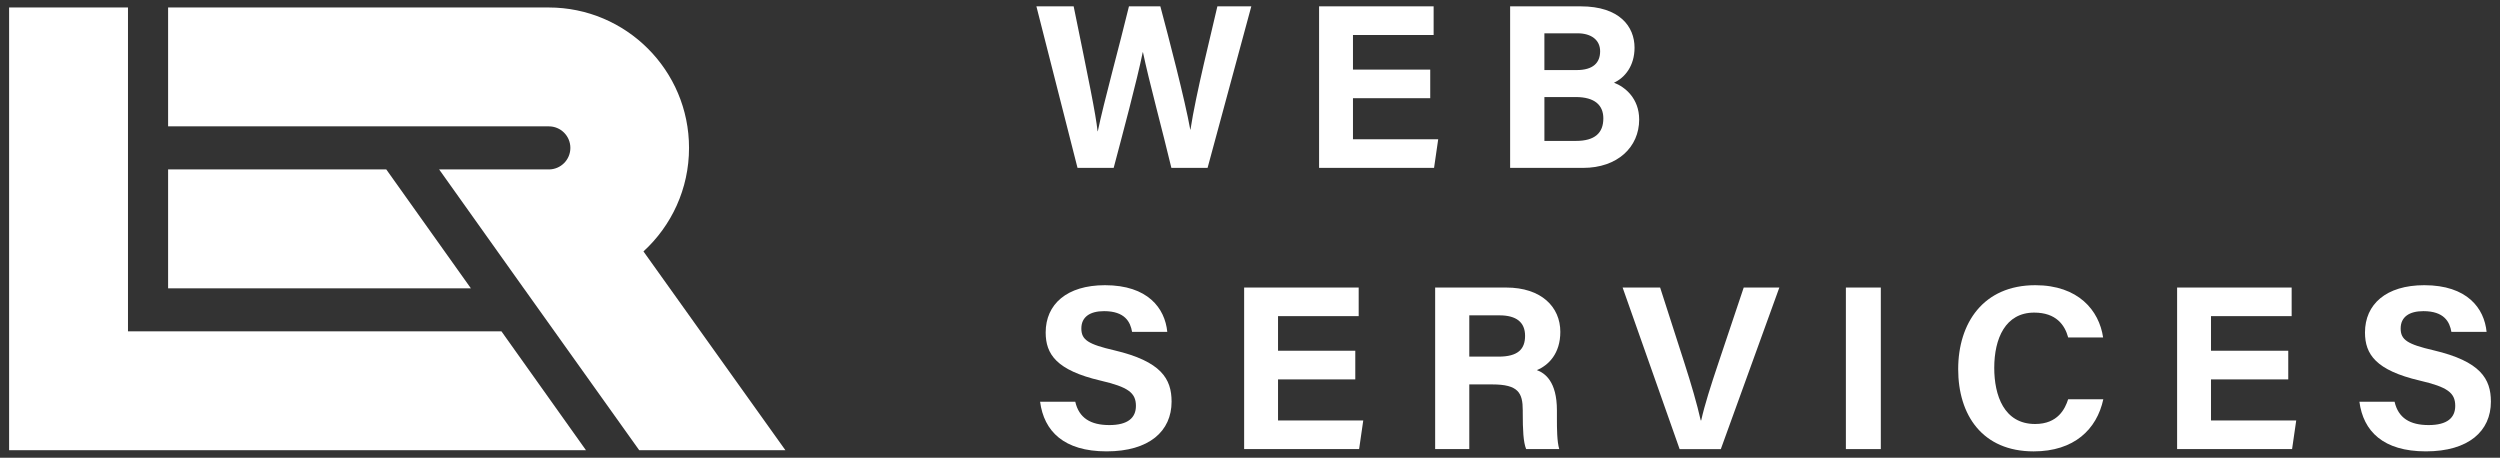 <?xml version="1.0" encoding="UTF-8"?>
<svg id="Layer_3" xmlns="http://www.w3.org/2000/svg" version="1.1" viewBox="0 0 1737.95 318.19">
  <rect x="0" y="0" width="1737.95" height="318.19" fill="#333333" stroke="none"/>
  <!-- Generator: Adobe Illustrator 29.5.1, SVG Export Plug-In . SVG Version: 2.1.0 Build 141)  -->
  <defs>
    <style>
      .st0 {
        fill: #fff;
      }
    </style>
  </defs>
  <g>
    <path class="st0" d="M749.07,116.71l-28.59-112.31h25.9c10.52,51.6,15.32,74.49,16.63,86.84h.16c4.27-20.63,15.12-59.72,21.66-86.84h21.82c5.77,21.55,17.13,65.12,20.79,85.68h.16c3.73-24.73,14.76-68.22,18.7-85.68h23.59l-30.41,112.31h-25.16c-5.92-24.87-15.78-61.16-19.75-80.4h-.16c-4.08,19.99-14.22,57.79-20.21,80.4h-25.14Z"/>
    <path class="st0" d="M994.27,68.28h-53.71v28.53h59.25l-2.88,19.9h-79.93V4.41h79.63v19.9h-56.07v24.06h53.71v19.9Z"/>
    <path class="st0" d="M1049.8,4.41h49.07c27.13,0,37.43,14.15,37.43,28.73,0,12.66-6.71,20.88-14.29,24.35,7.57,2.85,17.51,10.84,17.51,25.6,0,19.22-15.1,33.62-38.99,33.62h-50.72V4.41ZM1096.08,48.71c11.54,0,16.3-5.18,16.3-13.07s-6.24-12.48-15.61-12.48h-23.14v25.54h22.45ZM1073.63,97.96h21.91c13.12,0,19.07-5.49,19.07-15.67,0-9.05-5.84-14.83-19.2-14.83h-21.77v30.49Z"/>
    <path class="st0" d="M747.51,279.28c2.56,11.28,10.65,16.22,23.65,16.22s18.51-5.12,18.51-13.34c0-9.14-5.41-13.11-24.62-17.58-30.56-7.17-38.12-18.29-38.12-33.45,0-19.57,14.64-32.87,41.23-32.87,29.82,0,41.7,16.03,43.31,32.46h-24.47c-1.17-6.91-5-14.42-19.47-14.42-9.86,0-15.8,4.07-15.8,12.04s4.77,10.98,22.91,15.19c32.66,7.69,39.82,19.85,39.82,35.68,0,20.51-15.51,34.57-45.2,34.57s-43.52-14.03-46.21-34.51h24.46Z"/>
    <path class="st0" d="M942.17,263.76h-53.71v28.53h59.25l-2.88,19.9h-79.93v-112.31h79.63v19.9h-56.07v24.06h53.71v19.9Z"/>
    <path class="st0" d="M1021.42,267.25v44.95h-23.73v-112.31h49.35c24.49,0,37.67,13.49,37.67,30.83,0,15.07-8.2,23.23-16.32,26.57,5.56,2.05,13.95,7.84,13.95,27.95v5.54c0,7.55.06,16.15,1.61,21.41h-23.01c-1.97-4.89-2.35-13.29-2.35-25.22v-1.64c0-12.28-3.1-18.09-21.2-18.09h-15.97ZM1021.42,247.92h20.36c13.3,0,18.42-5.06,18.42-14.45s-5.97-14.25-17.84-14.25h-20.94v28.7Z"/>
    <path class="st0" d="M1167.64,312.2l-39.63-112.31h26.08l16.7,51.88c5.06,15.69,8.93,29.01,11.52,40.49h.33c2.3-10.48,6.68-24.2,12.03-40.12l17.52-52.24h24.77l-40.68,112.31h-28.64Z"/>
    <path class="st0" d="M1307.5,199.89v112.31h-24.28v-112.31h24.28Z"/>
    <path class="st0" d="M1462.17,277.58c-4.52,20.95-20.31,36.21-48.43,36.21-35.61,0-52.45-25.2-52.45-57.15s17.37-58.38,53.61-58.38c29.9,0,44.4,17.56,47.14,36.33h-24.28c-2.34-8.66-8.37-17.28-23.64-17.28-20.03,0-27.76,18.01-27.76,38.45,0,18.99,6.71,38.99,28.41,38.99,15.85,0,20.85-10.61,22.96-17.17h24.43Z"/>
    <path class="st0" d="M1590.75,263.76h-53.71v28.53h59.25l-2.88,19.9h-79.93v-112.31h79.63v19.9h-56.07v24.06h53.71v19.9Z"/>
    <path class="st0" d="M1664.67,279.28c2.56,11.28,10.65,16.22,23.65,16.22s18.51-5.12,18.51-13.34c0-9.14-5.41-13.11-24.62-17.58-30.56-7.17-38.12-18.29-38.12-33.45,0-19.57,14.64-32.87,41.23-32.87,29.82,0,41.7,16.03,43.31,32.46h-24.47c-1.17-6.91-5-14.42-19.47-14.42-9.86,0-15.8,4.07-15.8,12.04s4.77,10.98,22.91,15.19c32.66,7.69,39.82,19.85,39.82,35.68,0,20.51-15.51,34.57-45.2,34.57s-43.52-14.03-46.21-34.51h24.46Z"/>
  </g>
  <g>
    <g>
      <polygon class="st0" points="268.53 117.78 116.86 117.78 116.86 200.42 283.78 200.42 327.34 200.42 268.53 117.78"/>
      <path class="st0" d="M447.32,174.78c19.47-17.84,31.68-43.48,31.68-71.97h0c0-53.91-43.7-97.61-97.61-97.61H116.86v82.64h264.68c8.27,0,14.97,6.7,14.97,14.97s-6.7,14.97-14.97,14.97h-76.26l58.81,82.64h.01l80.28,112.57h101.63l-98.69-138.21Z"/>
    </g>
    <polygon class="st0" points="88.97 230.35 88.97 5.2 6.33 5.2 6.33 230.35 6.33 312.99 407.37 312.99 348.6 230.35 88.97 230.35"/>
  </g>
</svg>